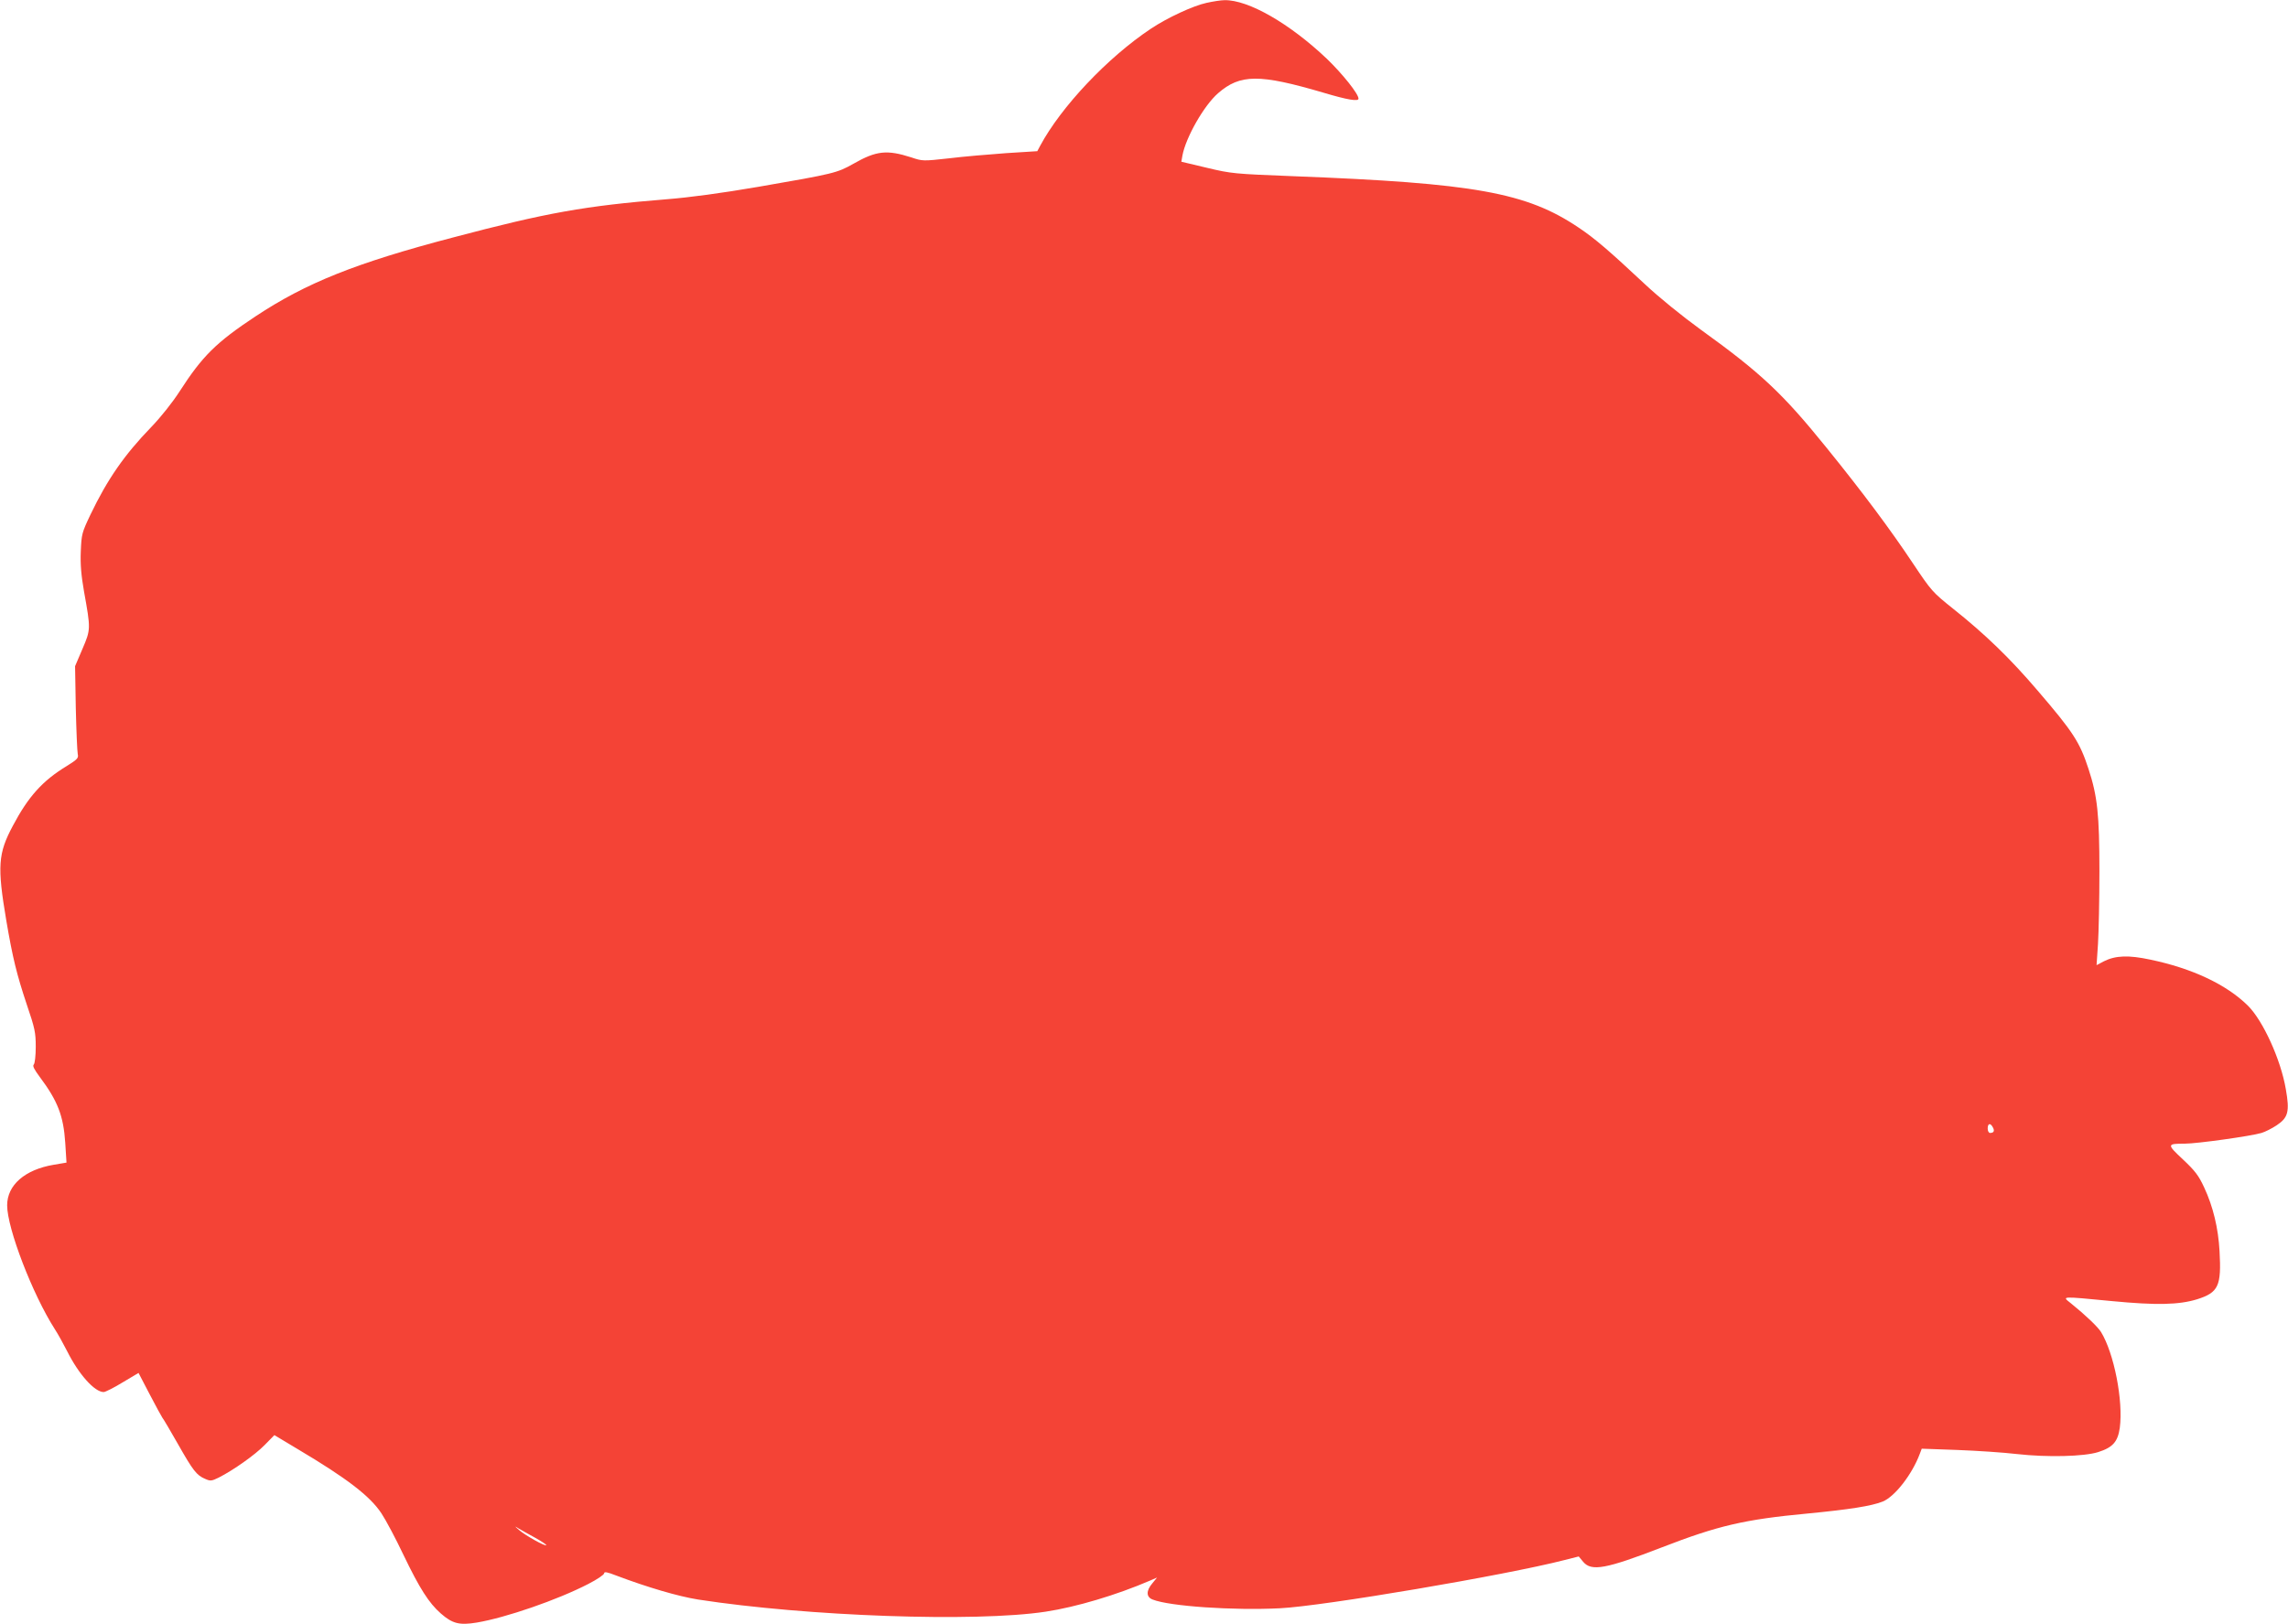 <?xml version="1.0" standalone="no"?>
<!DOCTYPE svg PUBLIC "-//W3C//DTD SVG 20010904//EN"
 "http://www.w3.org/TR/2001/REC-SVG-20010904/DTD/svg10.dtd">
<svg version="1.0" xmlns="http://www.w3.org/2000/svg"
 width="1280pt" height="909pt" viewBox="0 0 1280 909"
 preserveAspectRatio="xMidYMid meet">
<g transform="translate(0,909) scale(0.1,-0.1)"
fill="#f44336" stroke="none">
<path d="M6750 9074 c-75 -16 -221 -84 -312 -145 -243 -162 -502 -437 -619
-655 l-16 -30 -174 -11 c-96 -7 -240 -19 -320 -29 -145 -16 -148 -16 -210 5
-137 44 -196 38 -324 -35 -92 -52 -108 -56 -530 -129 -209 -36 -388 -60 -515
-70 -457 -37 -671 -75 -1196 -214 -545 -143 -821 -254 -1104 -441 -222 -147
-298 -223 -425 -420 -40 -62 -105 -144 -159 -200 -151 -156 -245 -292 -340
-490 -48 -101 -50 -109 -54 -205 -3 -73 2 -133 18 -225 38 -211 38 -212 -9
-322 l-41 -96 4 -234 c3 -128 8 -244 11 -258 5 -22 -1 -29 -62 -67 -135 -82
-215 -171 -301 -334 -83 -155 -88 -227 -37 -529 36 -211 58 -301 115 -472 45
-132 50 -156 50 -236 0 -50 -5 -93 -11 -99 -8 -8 2 -27 33 -69 101 -135 133
-218 143 -369 l7 -111 -71 -12 c-162 -27 -261 -114 -261 -227 0 -129 142 -498
266 -692 19 -29 50 -86 70 -125 64 -128 153 -228 204 -228 9 0 57 24 106 54
l89 53 62 -119 c34 -65 66 -124 71 -131 6 -7 45 -73 87 -147 85 -150 105 -176
153 -196 29 -13 36 -12 75 7 83 42 203 127 257 182 l55 56 130 -78 c276 -164
405 -263 469 -360 24 -36 80 -141 123 -232 91 -189 142 -269 209 -328 65 -57
104 -67 201 -51 162 27 452 127 624 216 49 25 89 52 89 60 0 10 17 7 68 -13
175 -66 345 -116 457 -134 609 -94 1552 -128 1945 -68 171 26 396 93 584 174
l39 17 -26 -32 c-36 -42 -35 -77 1 -91 95 -38 453 -62 712 -49 243 12 1263
185 1593 270 l79 20 25 -30 c46 -55 127 -40 438 80 317 123 465 157 815 190
238 23 359 42 422 67 68 27 165 152 208 267 l11 29 197 -7 c108 -4 260 -14
336 -23 170 -19 375 -14 454 11 82 26 110 58 121 136 20 151 -32 417 -105 536
-18 29 -87 95 -169 161 -50 40 -61 40 230 12 250 -24 374 -21 476 10 120 38
137 74 126 270 -7 128 -36 249 -86 356 -31 67 -51 93 -119 157 -91 85 -90 88
11 88 67 0 369 42 429 60 20 6 58 25 85 43 64 43 73 76 51 201 -28 166 -128
385 -213 469 -120 118 -311 208 -546 257 -121 26 -194 23 -258 -9 l-42 -22 8
118 c4 65 8 249 8 408 0 315 -11 420 -61 572 -49 150 -85 206 -286 440 -151
177 -292 314 -472 457 -115 92 -121 99 -224 253 -128 192 -279 395 -488 653
-242 299 -363 413 -699 655 -107 78 -233 180 -313 255 -202 189 -279 255 -370
316 -292 197 -583 249 -1597 288 -329 13 -345 14 -483 47 l-143 34 6 35 c19
101 120 279 199 348 124 108 231 109 591 3 134 -40 195 -50 195 -33 0 27 -90
139 -176 222 -208 198 -441 332 -574 329 -19 0 -64 -7 -100 -15z m4399 -6293
c11 -20 5 -31 -16 -31 -7 0 -13 11 -13 25 0 29 15 33 29 6z m-8154 -2297 c36
-20 64 -39 61 -41 -7 -7 -116 54 -151 84 -28 24 -28 25 -3 9 15 -9 57 -32 93
-52z"/>
</g>
</svg>
